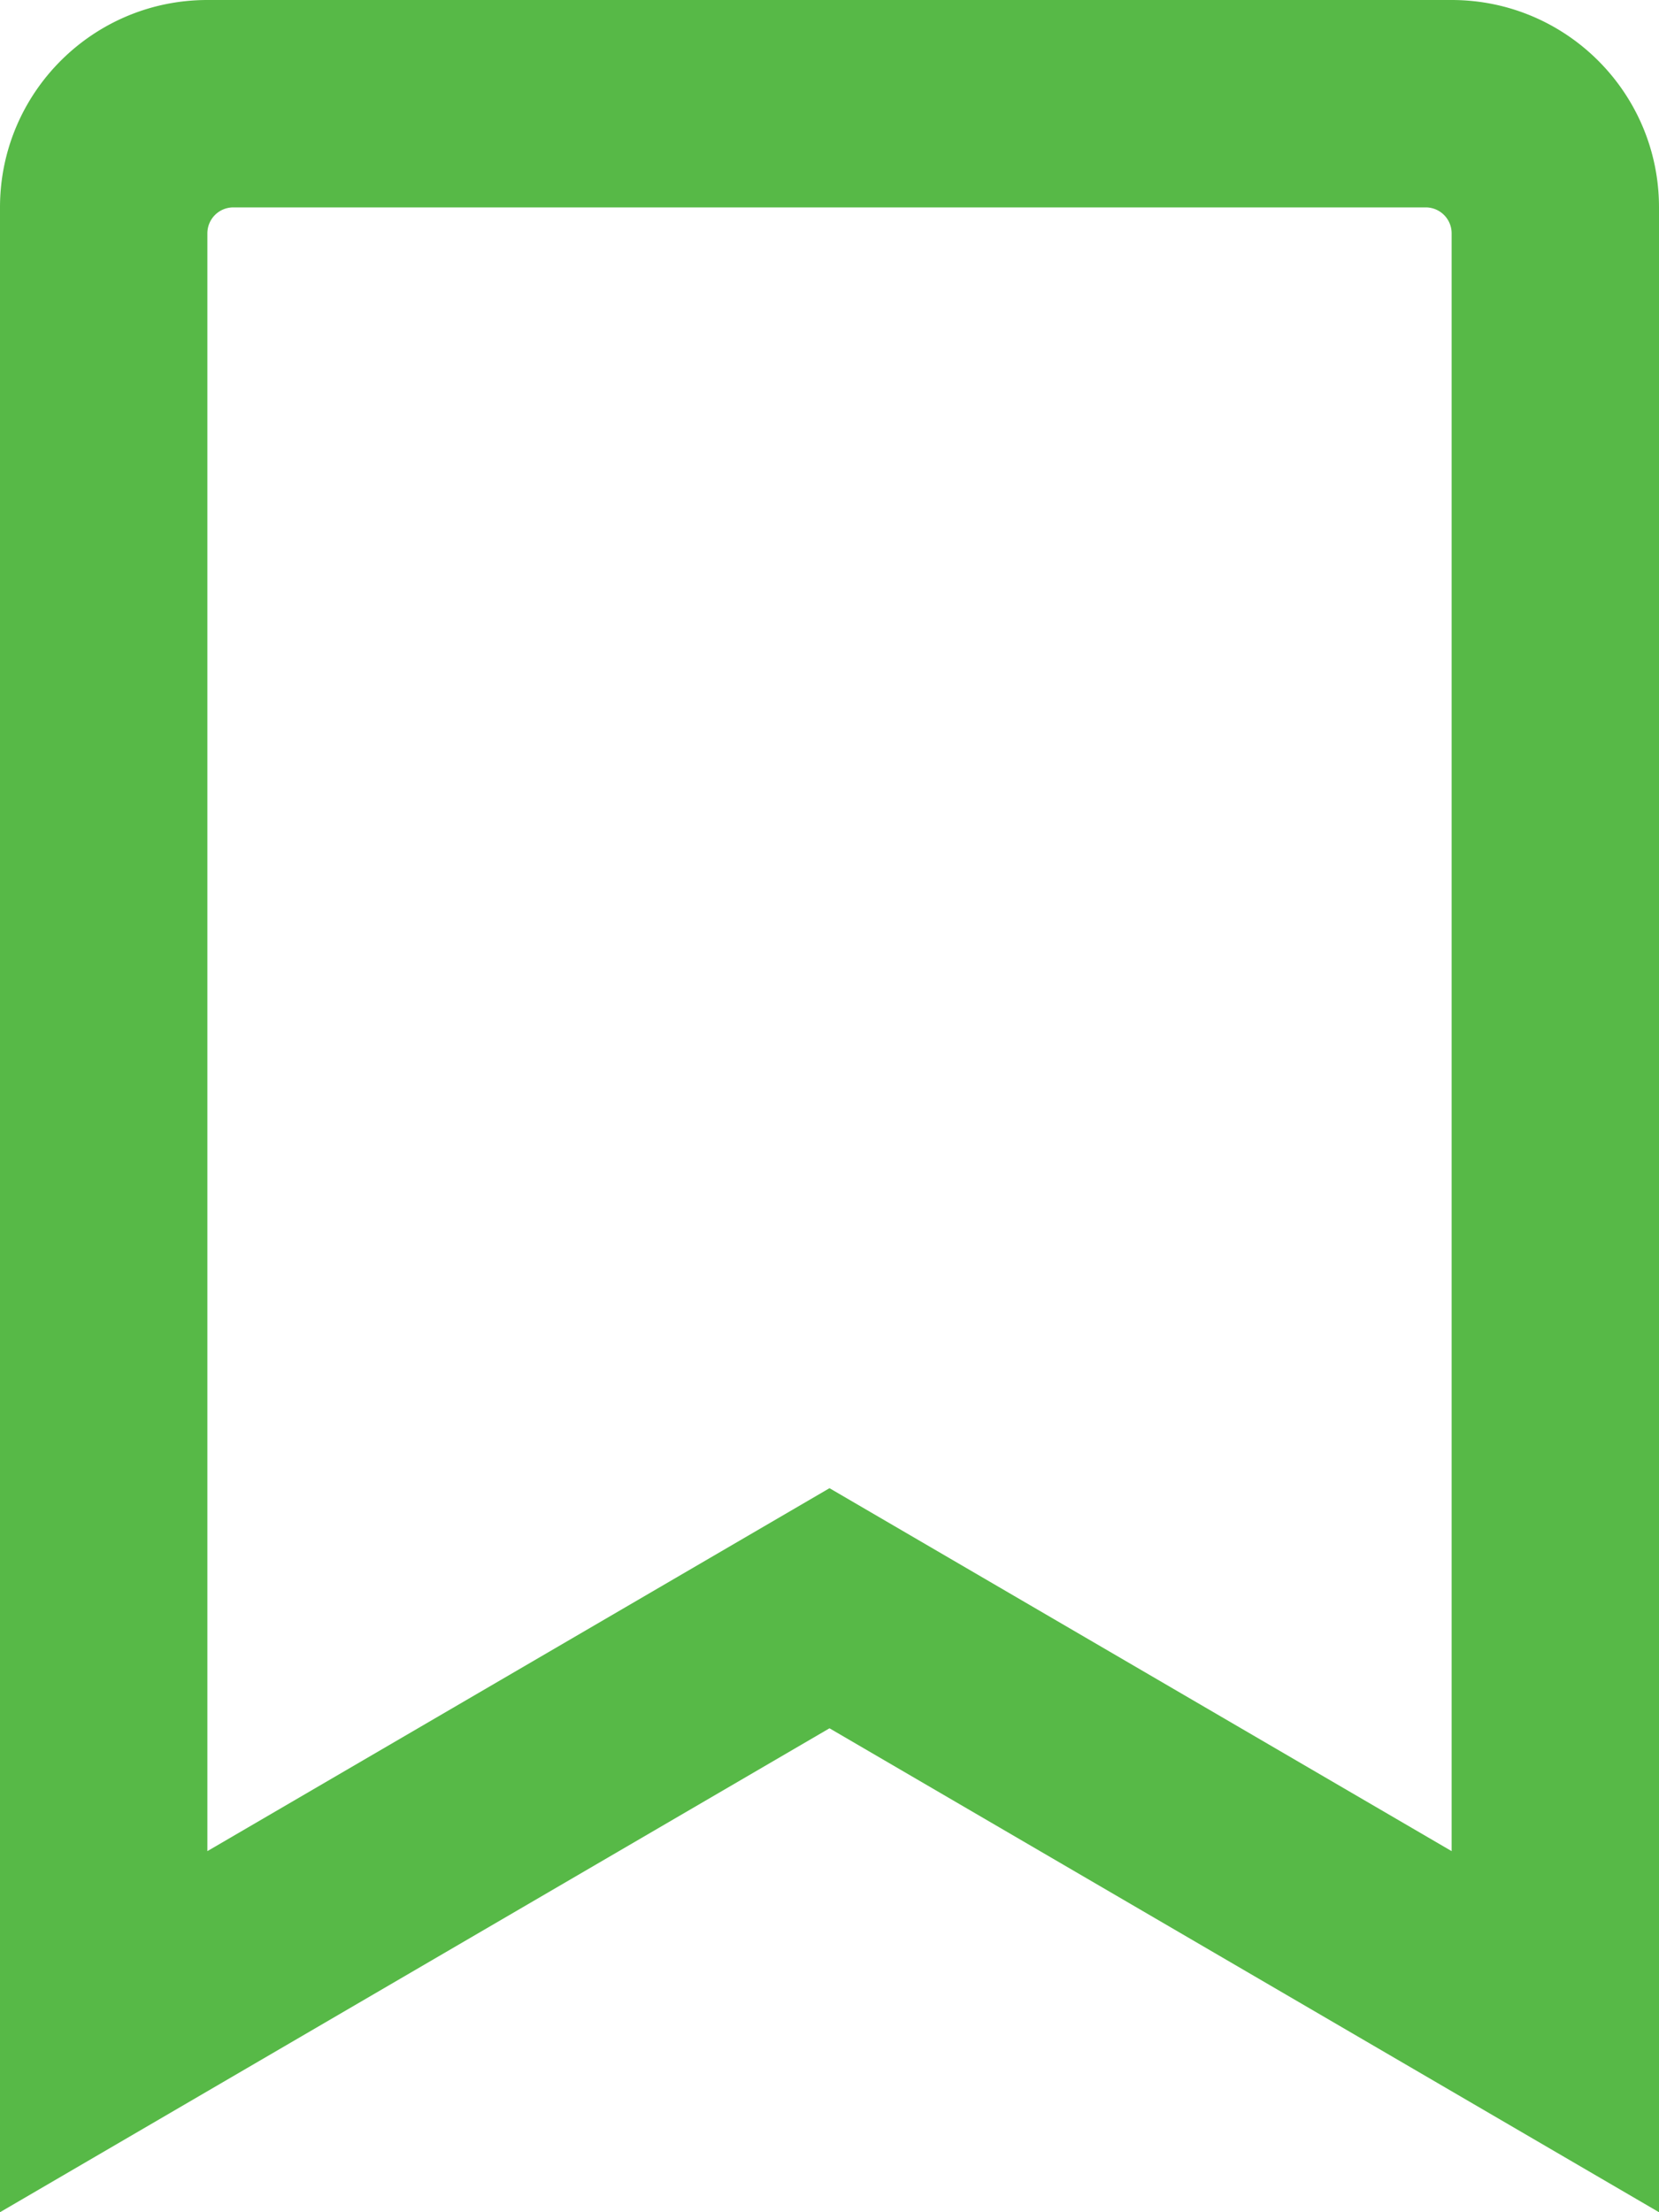 <svg version="1.0" xmlns="http://www.w3.org/2000/svg"  fill="#57b947" viewBox="0 0 384 512" aria-hidden="true"><g id="bookmark10_layer"><path d="M336 0H48C21.49 0 0 21.49 0 48v464l192-112 192 112V48c0-26.51-21.49-48-48-48zm0 428.43l-144-84-144 84V54a6 6 0 0 1 6-6h276c3.314 0 6 2.683 6 5.996V428.43z"/></g></svg>